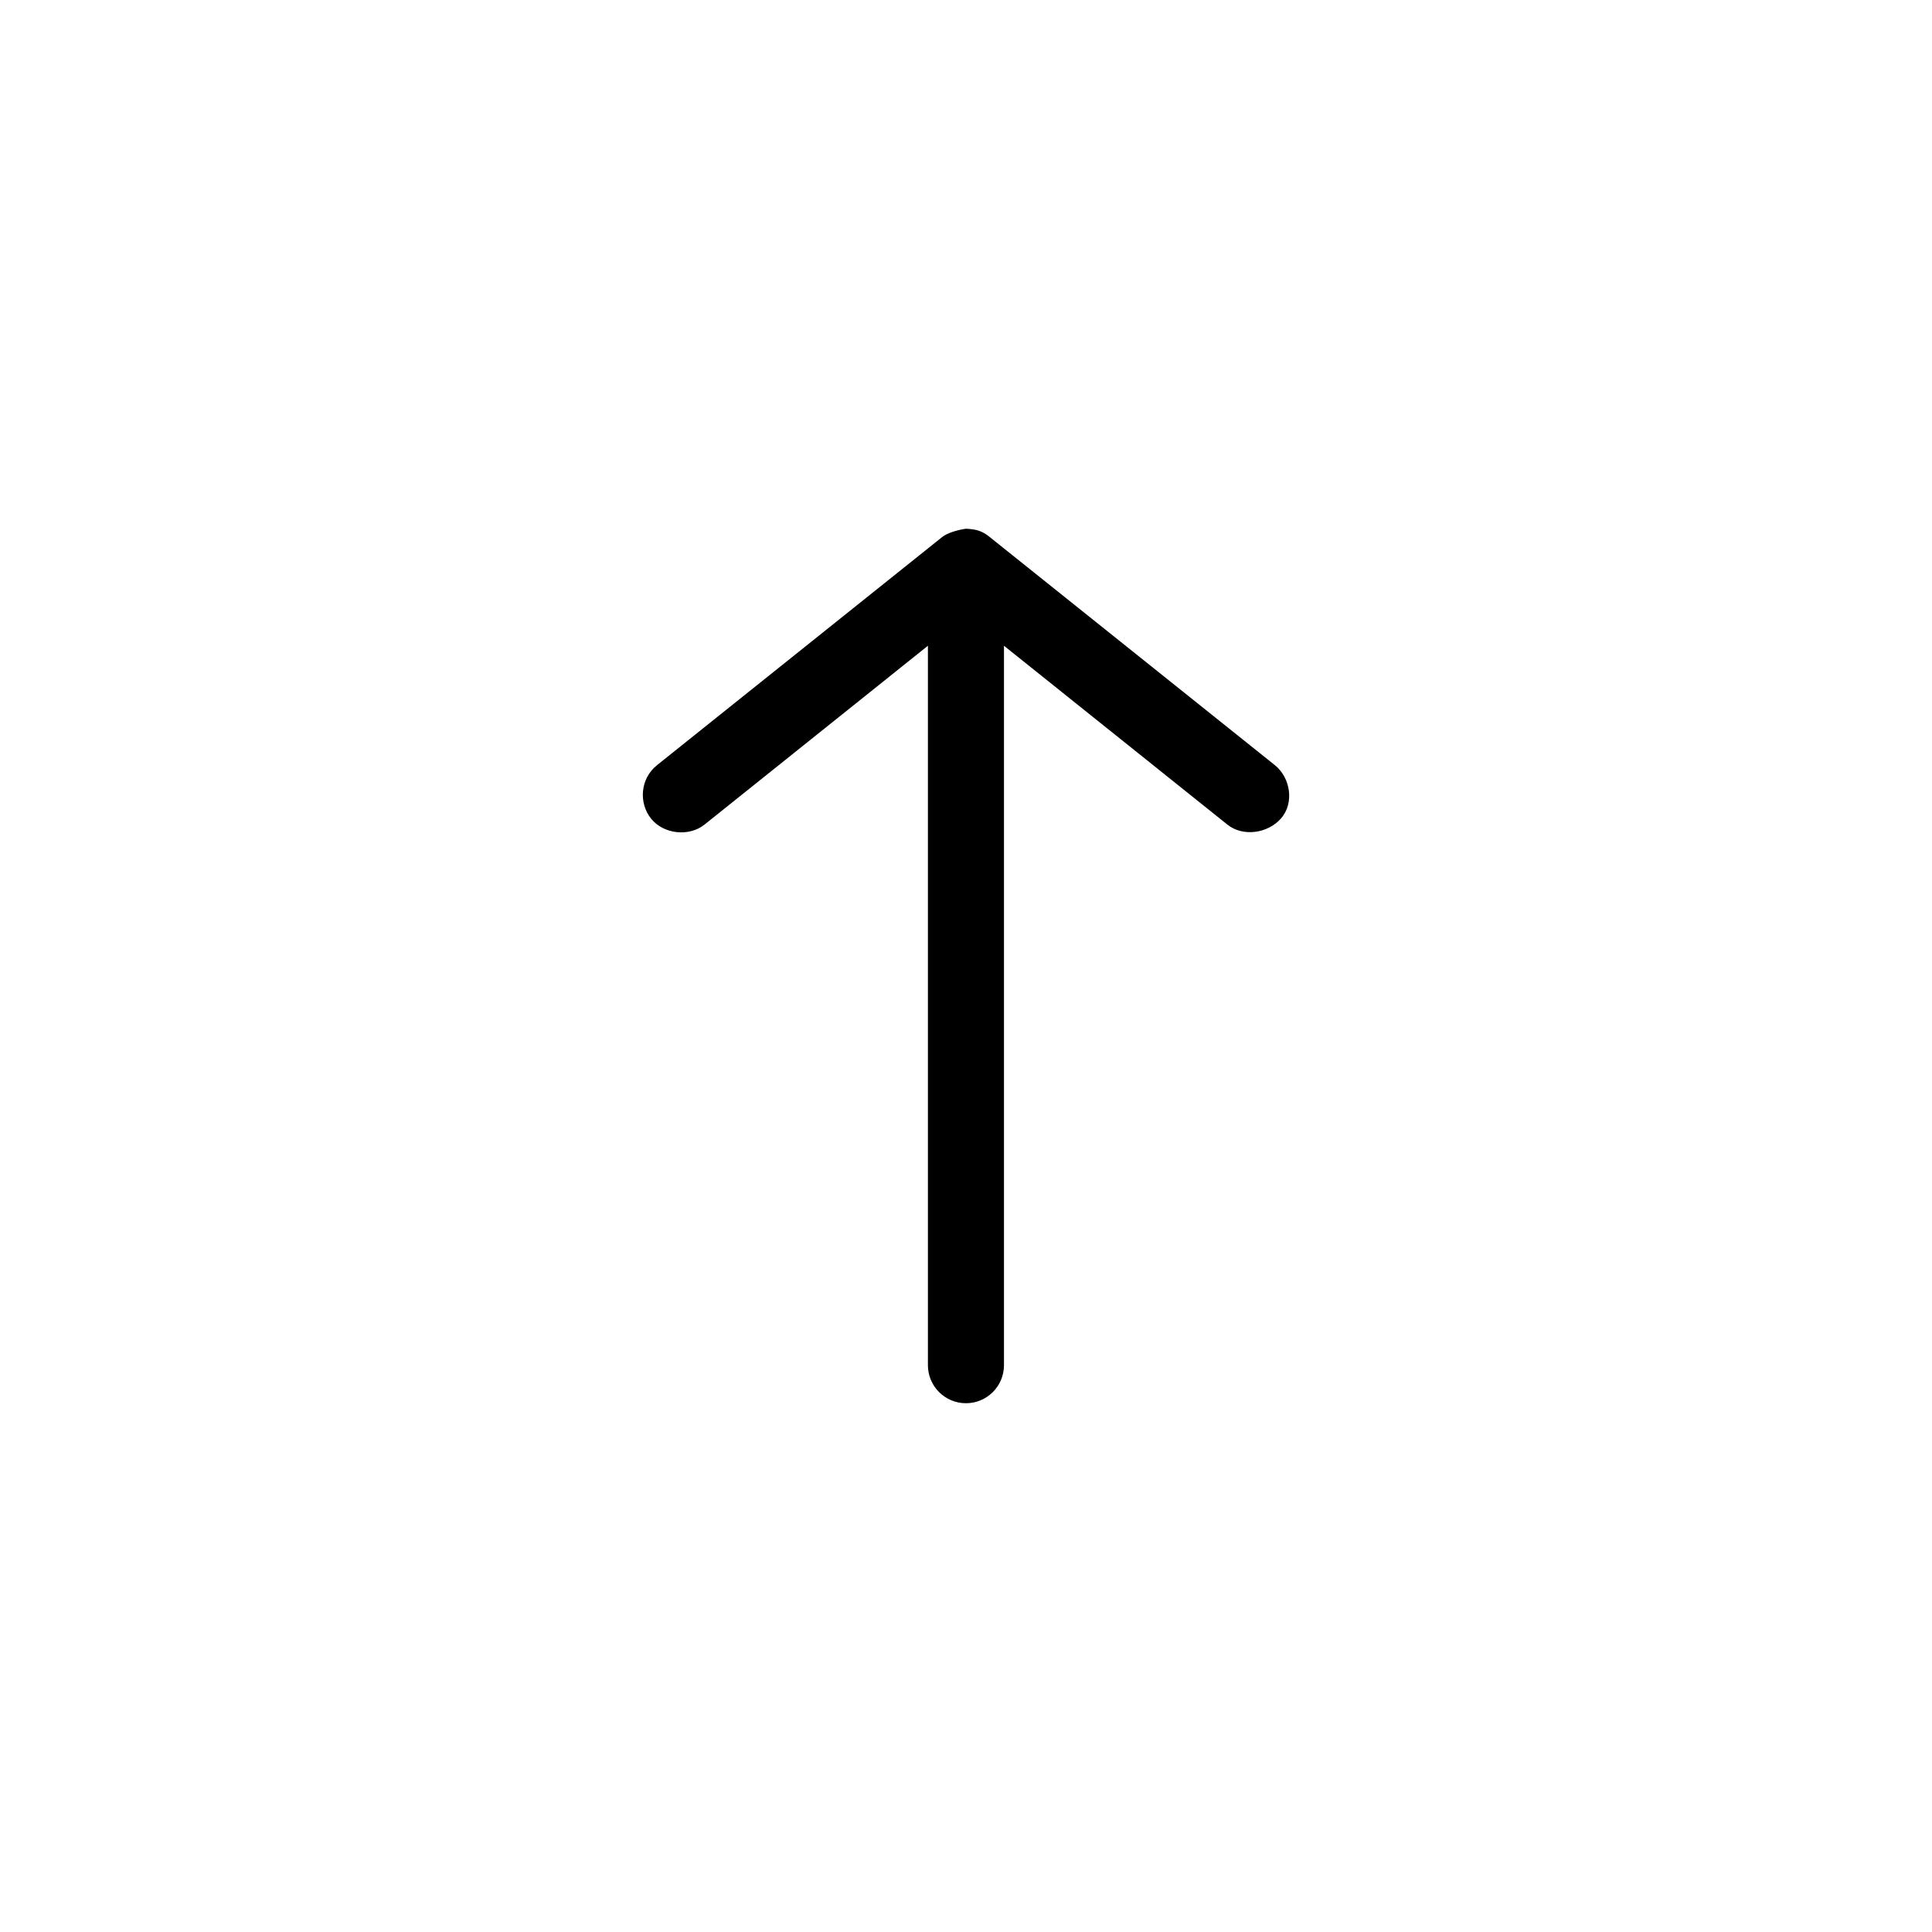<?xml version="1.0" encoding="UTF-8"?>
<!-- The Best Svg Icon site in the world: iconSvg.co, Visit us! https://iconsvg.co -->
<svg fill="#000000" width="800px" height="800px" version="1.1" viewBox="144 144 512 512" xmlns="http://www.w3.org/2000/svg">
 <path d="m399.98 284.12c-1.84 0.25-4.863 1.023-6.297 2.203l-75.57 60.457c-4.496 3.598-4.871 10.047-1.574 14.168 3.297 4.121 10.047 4.871 14.168 1.574l59.199-47.391v190.66c0 5.566 4.512 10.078 10.078 10.078s10.078-4.512 10.078-10.078v-190.66l59.199 47.391c4.121 3.297 10.66 2.367 14.168-1.574 3.668-4.121 2.547-10.871-1.574-14.168l-75.57-60.457c-2.086-1.707-3.641-2.066-6.297-2.203z"/>
</svg>